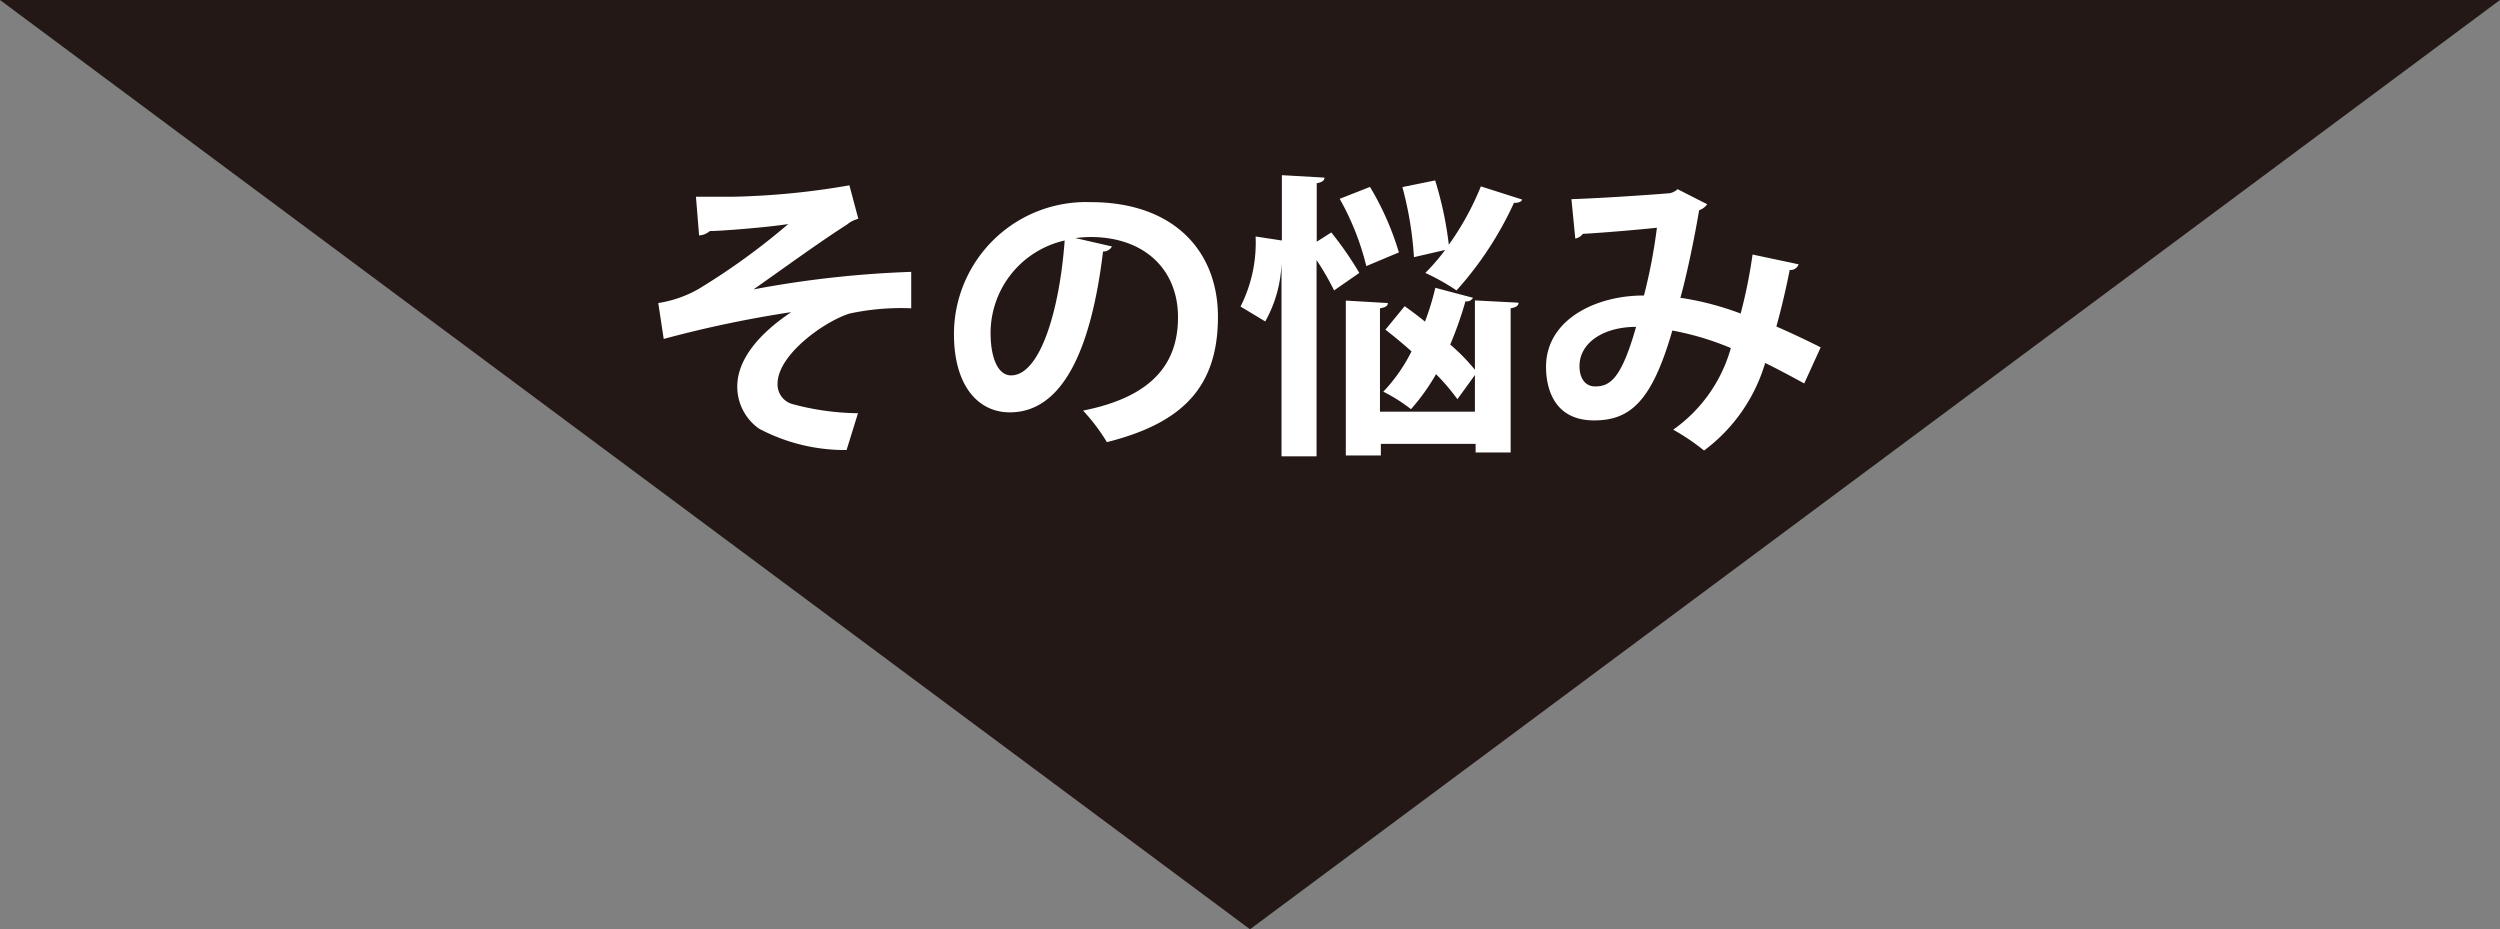 <svg id="レイヤー_1" data-name="レイヤー 1" xmlns="http://www.w3.org/2000/svg" viewBox="0 0 142.72 53.05"><rect x="0" y="0" width="142.72" height="53.05" fill="#808080" stroke="none"/><defs><style>.cls-1{fill:#231815;}.cls-2{fill:#fff;}</style></defs><polygon class="cls-1" points="142.72 0 71.36 53.05 0 0 142.72 0"/><path class="cls-2" d="M39.73,11.23l2.18,0a43.64,43.64,0,0,0,6.58-.65L49,12.49a1.67,1.67,0,0,0-.66.34c-1.5.95-3.64,2.51-5.32,3.69a59.45,59.45,0,0,1,9-1v2.08a14,14,0,0,0-3.52.3c-1.47.46-4.11,2.37-4.11,4a1.16,1.16,0,0,0,.82,1.16,14.85,14.85,0,0,0,3.77.53l-.65,2.1a10.44,10.44,0,0,1-5-1.22,2.93,2.93,0,0,1-1.24-2.41c0-1.52,1.22-3,3.08-4.24a64.94,64.94,0,0,0-7.28,1.53l-.31-2.05a6.76,6.76,0,0,0,2.28-.79A39,39,0,0,0,45,12.79c-1.18.19-3.86.4-4.48.4a1,1,0,0,1-.61.25Z"/><path class="cls-2" d="M63.48,14.07a.57.57,0,0,1-.51.29c-.7,5.81-2.4,9.18-5.32,9.18-1.85,0-3.19-1.57-3.19-4.46a7.54,7.54,0,0,1,7.8-7.54c4.81,0,7.27,2.85,7.27,6.54,0,4-2,6.07-6.34,7.16a10.91,10.91,0,0,0-1.36-1.8c3.88-.77,5.42-2.62,5.42-5.33s-1.9-4.58-5-4.58a8.1,8.1,0,0,0-.86.06Zm-2.7-.34A5.42,5.42,0,0,0,56.55,19c0,1.43.42,2.43,1.17,2.43C59.38,21.43,60.49,17.71,60.78,13.73Z"/><path class="cls-2" d="M76,13.27a19.13,19.13,0,0,1,1.6,2.31l-1.44,1a14.67,14.67,0,0,0-1-1.73V26.05h-2V15h0a7.29,7.29,0,0,1-.93,3.35l-1.41-.85a8.07,8.07,0,0,0,.86-4l1.5.23V10l2.43.14c0,.17-.14.27-.44.32V13.8Zm2.21-2.6a16.35,16.35,0,0,1,1.65,3.74L78,15.19a15.11,15.11,0,0,0-1.52-3.84ZM84.09,17a.4.4,0,0,1-.43.2,21.26,21.26,0,0,1-.87,2.47,11,11,0,0,1,1.41,1.44V17.15l2.49.13c0,.17-.14.27-.45.32v8.23h-2v-.49H78.83V26h-2V17.16l2.4.14c0,.17-.14.25-.45.3v5.9H84.2V21.41l-1,1.38a11.7,11.7,0,0,0-1.22-1.43,11.81,11.81,0,0,1-1.43,2,9.28,9.28,0,0,0-1.58-1,9.35,9.35,0,0,0,1.61-2.3c-.49-.44-1-.86-1.49-1.24l1.1-1.34c.38.27.77.56,1.16.88a15.27,15.27,0,0,0,.59-1.93Zm-2.16-6.7a20.33,20.33,0,0,1,.78,3.67,16,16,0,0,0,1.83-3.33l2.35.75c0,.12-.22.2-.46.19a19.8,19.8,0,0,1-3.28,5,12.77,12.77,0,0,0-1.78-1,11.74,11.74,0,0,0,1.13-1.31l-1.78.41a20.05,20.05,0,0,0-.66-4Z"/><path class="cls-2" d="M102.68,15.09a.48.48,0,0,1-.51.32c-.18.94-.47,2.19-.76,3.23.78.34,1.7.77,2.53,1.19L103,21.89c-.79-.43-1.52-.82-2.23-1.17a9.62,9.62,0,0,1-3.49,5,12.32,12.32,0,0,0-1.76-1.19,8.5,8.5,0,0,0,3.29-4.66,16.09,16.09,0,0,0-3.34-1C94.3,22.94,93.05,24,91,24c-2.27,0-2.74-1.81-2.74-3.06,0-2.69,2.84-4.08,5.59-4.07A30.76,30.76,0,0,0,94.59,13c-.81.09-2.94.28-4.23.35a.7.7,0,0,1-.43.27l-.22-2.25c1.86-.06,4.81-.27,5.61-.34a.92.92,0,0,0,.45-.23l1.69.86A.92.92,0,0,1,97,12c-.25,1.5-.69,3.64-1.07,5a16.57,16.57,0,0,1,3.44.9,28.52,28.52,0,0,0,.68-3.37ZM93.4,18.66c-1.85,0-3.23.9-3.23,2.24,0,.7.33,1.16.89,1.16C91.89,22.06,92.55,21.67,93.4,18.66Z"/></svg>